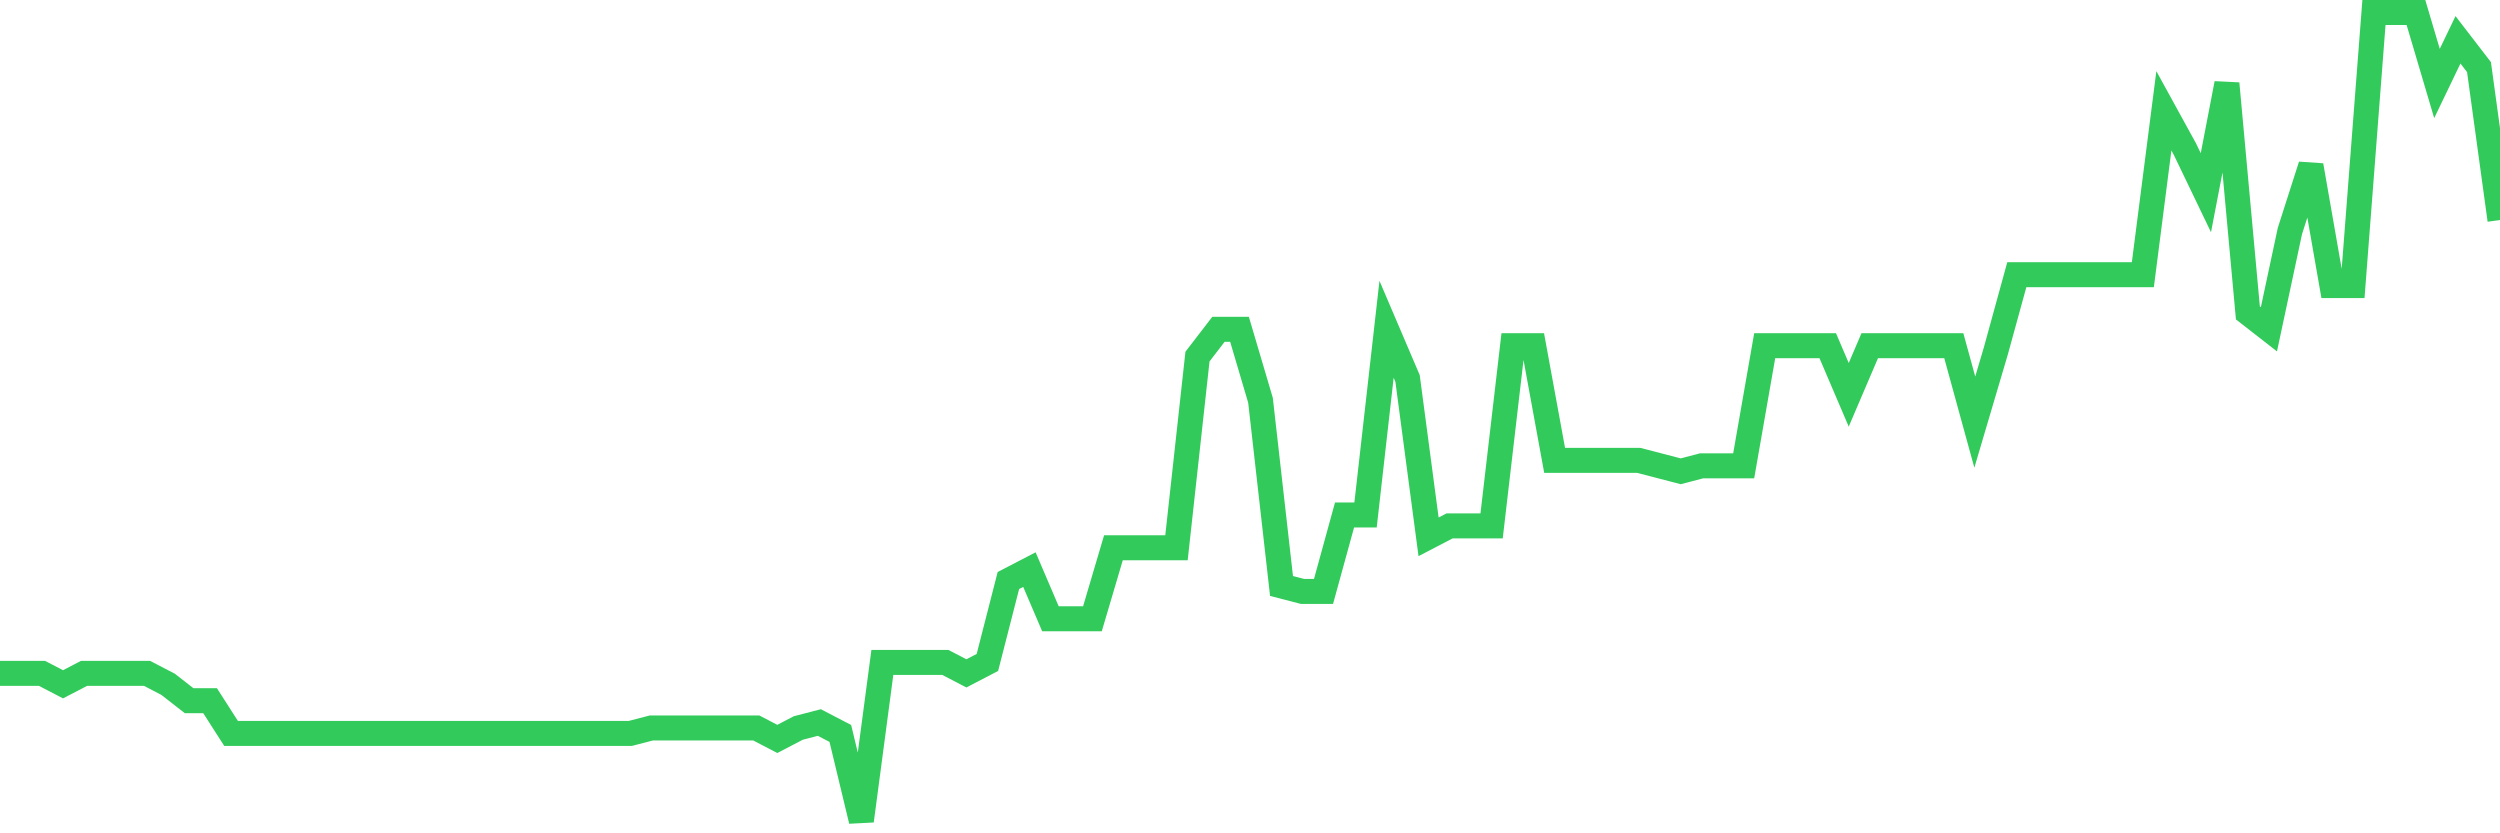 <svg
  xmlns="http://www.w3.org/2000/svg"
  xmlns:xlink="http://www.w3.org/1999/xlink"
  width="120"
  height="40"
  viewBox="0 0 120 40"
  preserveAspectRatio="none"
>
  <polyline
    points="0,32.322 1.008,32.322 2.017,32.322 3.025,32.846 4.034,32.322 5.042,32.322 6.05,32.322 7.059,32.322 8.067,32.846 9.076,33.632 10.084,33.632 11.092,35.205 12.101,35.205 13.109,35.205 14.118,35.205 15.126,35.205 16.134,35.205 17.143,35.205 18.151,35.205 19.16,35.205 20.168,35.205 21.176,35.205 22.185,35.205 23.193,35.205 24.202,35.205 25.21,35.205 26.218,35.205 27.227,35.205 28.235,35.205 29.244,35.205 30.252,35.205 31.261,34.943 32.269,34.943 33.277,34.943 34.286,34.943 35.294,34.943 36.303,34.943 37.311,35.468 38.319,34.943 39.328,34.681 40.336,35.205 41.345,39.4 42.353,31.797 43.361,31.797 44.37,31.797 45.378,31.797 46.387,32.322 47.395,31.797 48.403,27.865 49.412,27.341 50.42,29.7 51.429,29.7 52.437,29.7 53.445,26.292 54.454,26.292 55.462,26.292 56.471,26.292 57.479,17.116 58.487,15.805 59.496,15.805 60.504,19.214 61.513,28.127 62.521,28.389 63.529,28.389 64.538,24.719 65.546,24.719 66.555,15.805 67.563,18.165 68.571,25.768 69.58,25.243 70.588,25.243 71.597,25.243 72.605,16.592 73.613,16.592 74.622,22.097 75.63,22.097 76.639,22.097 77.647,22.097 78.655,22.097 79.664,22.359 80.672,22.622 81.681,22.359 82.689,22.359 83.697,22.359 84.706,16.592 85.714,16.592 86.723,16.592 87.731,16.592 88.739,18.951 89.748,16.592 90.756,16.592 91.765,16.592 92.773,16.592 93.782,16.592 94.79,20.262 95.798,16.854 96.807,13.184 97.815,13.184 98.824,13.184 99.832,13.184 100.84,13.184 101.849,13.184 102.857,13.184 103.866,5.319 104.874,7.154 105.882,9.251 106.891,4.008 107.899,15.019 108.908,15.805 109.916,11.086 110.924,7.941 111.933,13.708 112.941,13.708 113.95,0.6 114.958,0.6 115.966,0.6 116.975,4.008 117.983,1.911 118.992,3.222 120,10.562"
    fill="none"
    stroke="#32ca5b"
    stroke-width="1.2"
  >
  </polyline>
</svg>